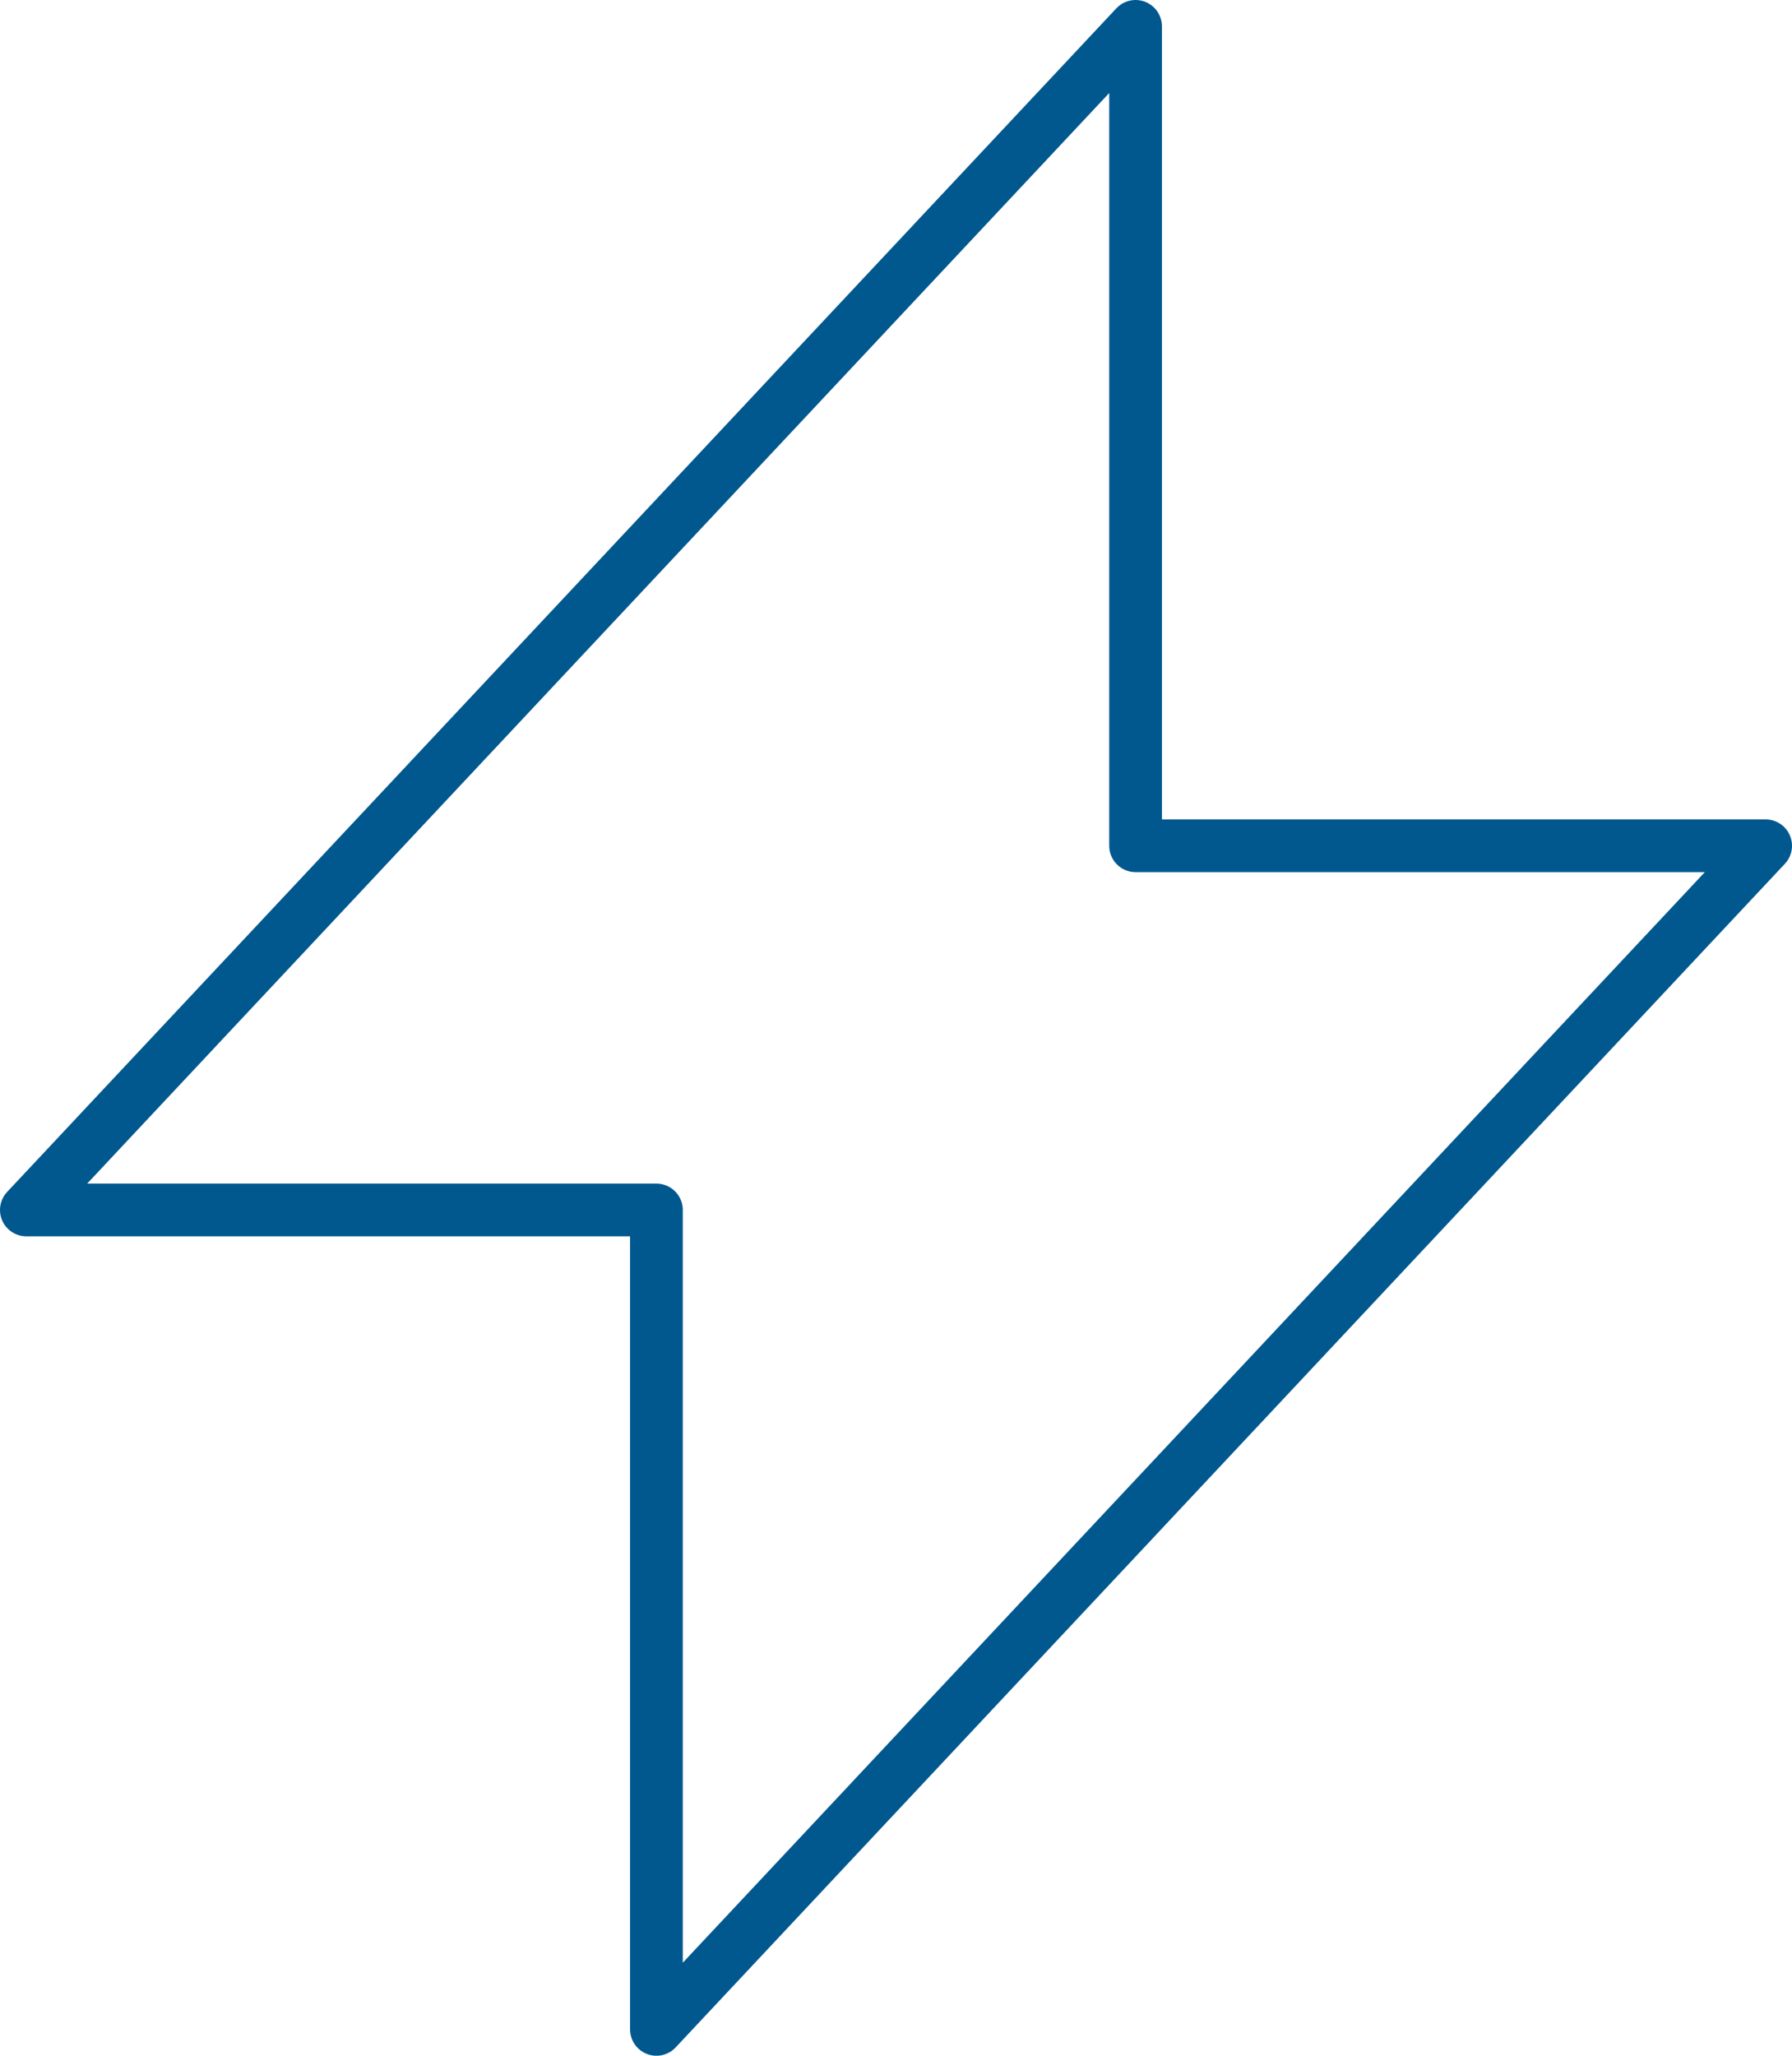 <svg width="68" height="78" viewBox="0 0 68 78" fill="none" xmlns="http://www.w3.org/2000/svg">
<path id="Vector" d="M24.909 77V45.909H1L43.091 1V32.091H67L24.909 77Z" stroke="#00588E" stroke-width="2" stroke-miterlimit="10" stroke-linecap="round" stroke-linejoin="round"/>
</svg>
